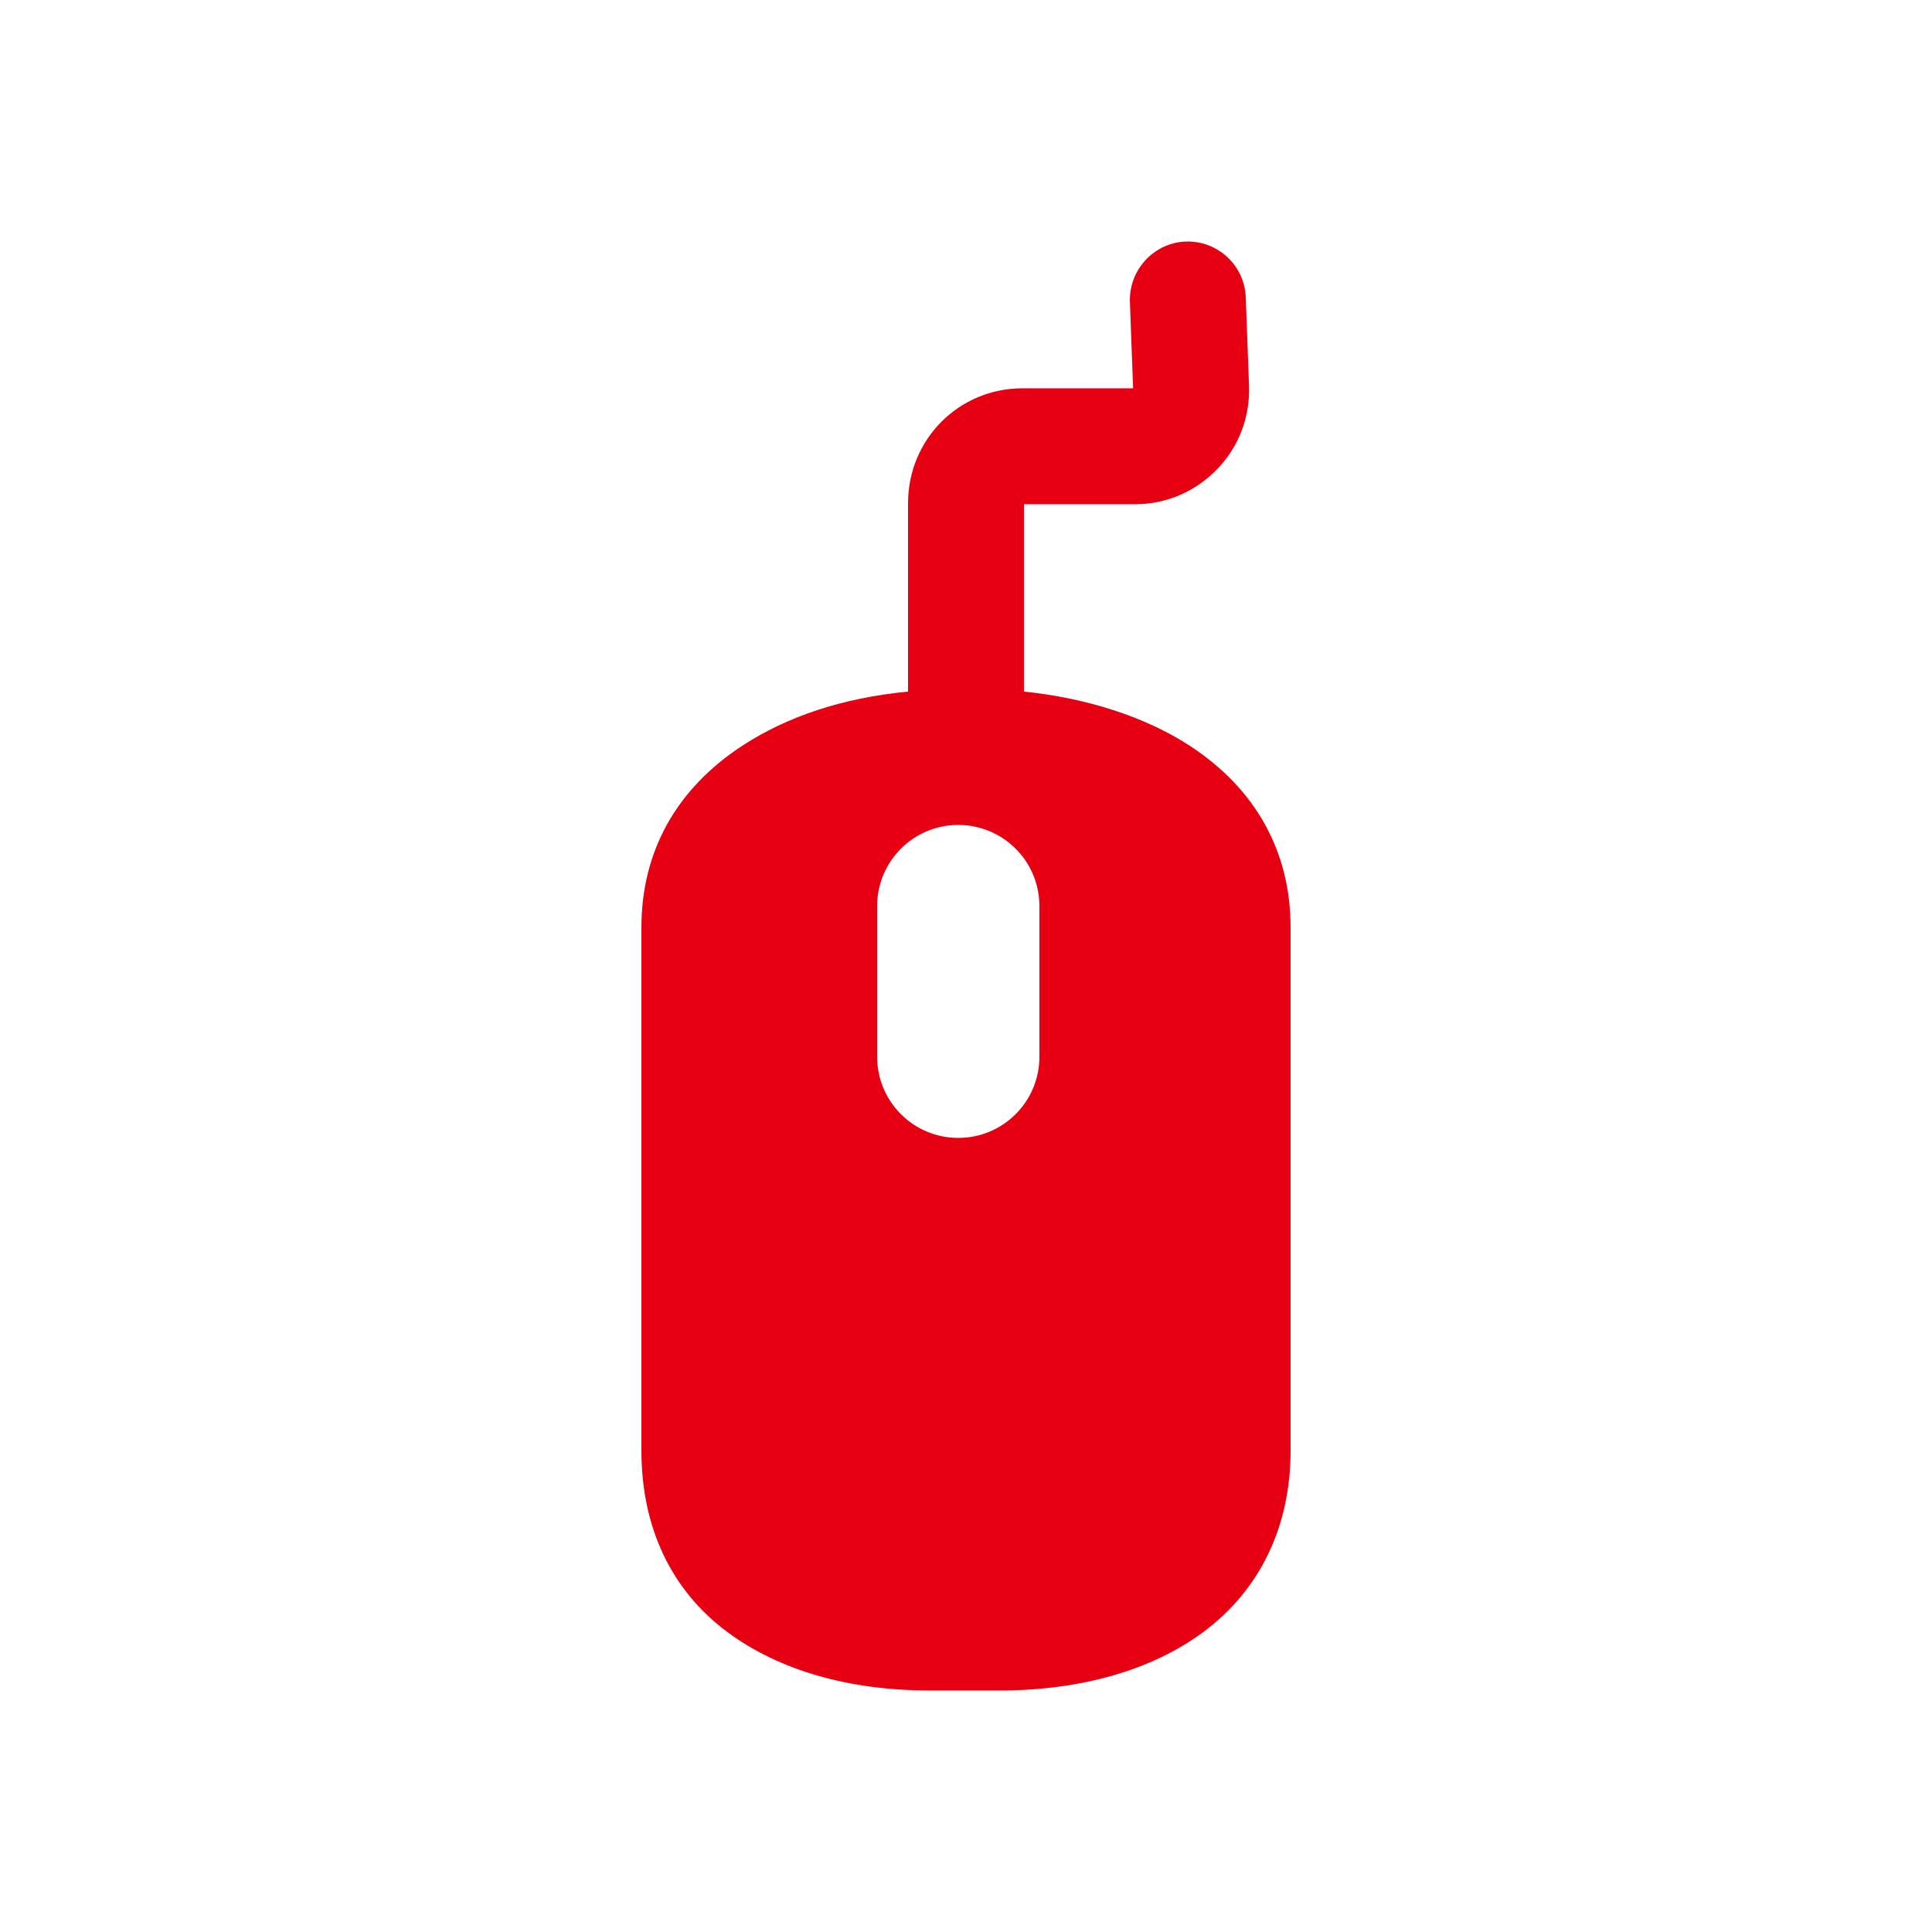 <?xml version="1.0" encoding="UTF-8" standalone="no"?>
<svg
        xmlns:dc="http://purl.org/dc/elements/1.1/"
        xmlns:cc="http://creativecommons.org/ns#"
        xmlns:rdf="http://www.w3.org/1999/02/22-rdf-syntax-ns#"
        xmlns:svg="http://www.w3.org/2000/svg"
        xmlns="http://www.w3.org/2000/svg"
        xmlns:sodipodi="http://sodipodi.sourceforge.net/DTD/sodipodi-0.dtd"
        xmlns:inkscape="http://www.inkscape.org/namespaces/inkscape"
        version="1.1"
        id="Capa_1"
        x="0px"
        y="0px"
        viewBox="0 0 500 500"
        xml:space="preserve"
        sodipodi:docname="mouse.svg"
        width="500"
        height="500"
        fill="#e60012"
        inkscape:version="1.0.2 (e86c870879, 2021-01-15)">
    <defs
            id="defs37"/>
    <sodipodi:namedview
            pagecolor="#ffffff"
            bordercolor="#666666"
            borderopacity="1"
            objecttolerance="10"
            gridtolerance="10"
            guidetolerance="10"
            inkscape:pageopacity="0"
            inkscape:pageshadow="2"
            inkscape:window-width="3440"
            inkscape:window-height="1355"
            id="namedview35"
            showgrid="false"
            inkscape:zoom="1.3482709"
            inkscape:cx="194.5238"
            inkscape:cy="352.28093"
            inkscape:window-x="2560"
            inkscape:window-y="0"
            inkscape:window-maximized="1"
            inkscape:current-layer="Capa_1"/>
    <path
            d="M 307.943,193.026 C 296.358,185.454 281,180.615 265,178.981 v -48.49 h 28.811 c 8.102,0 15.642,-3.313 21.232,-9.113 5.589,-5.8 8.503,-13.513 8.203,-21.61 l -0.843,-22.802 c -0.306,-8.278 -7.26,-14.745 -15.545,-14.449 -8.278,0.307 -14.741,7.377 -14.435,15.656 l 0.822,22.319 h -28.597 c -16.542,0 -29.648,13.221 -29.648,29.763 v 48.728 c -17,1.634 -31.358,6.474 -42.942,14.045 -17.022,11.124 -26.058,27.366 -26.058,46.968 v 135.435 c 0,19.751 7.636,36.148 22.345,47.016 13.133,9.705 31.099,15.046 52.215,15.046 h 18.178 c 21.117,0 39.433,-5.341 52.566,-15.046 14.708,-10.868 22.696,-27.265 22.696,-47.016 v -135.437 c 0,-19.602 -9.034,-35.844 -26.057,-46.968 z M 269,273.491 c 0,11.598 -9.402,21 -21,21 -11.598,0 -21,-9.402 -21,-21 v -39 c 0,-11.598 9.402,-21 21,-21 11.598,0 21,9.402 21,21 z"
            id="path2"/>
    <g
            id="g4">
</g>
    <g
            id="g6">
</g>
    <g
            id="g8">
</g>
    <g
            id="g10">
</g>
    <g
            id="g12">
</g>
    <g
            id="g14">
</g>
    <g
            id="g16">
</g>
    <g
            id="g18">
</g>
    <g
            id="g20">
</g>
    <g
            id="g22">
</g>
    <g
            id="g24">
</g>
    <g
            id="g26">
</g>
    <g
            id="g28">
</g>
    <g
            id="g30">
</g>
    <g
            id="g32">
</g>
</svg>
